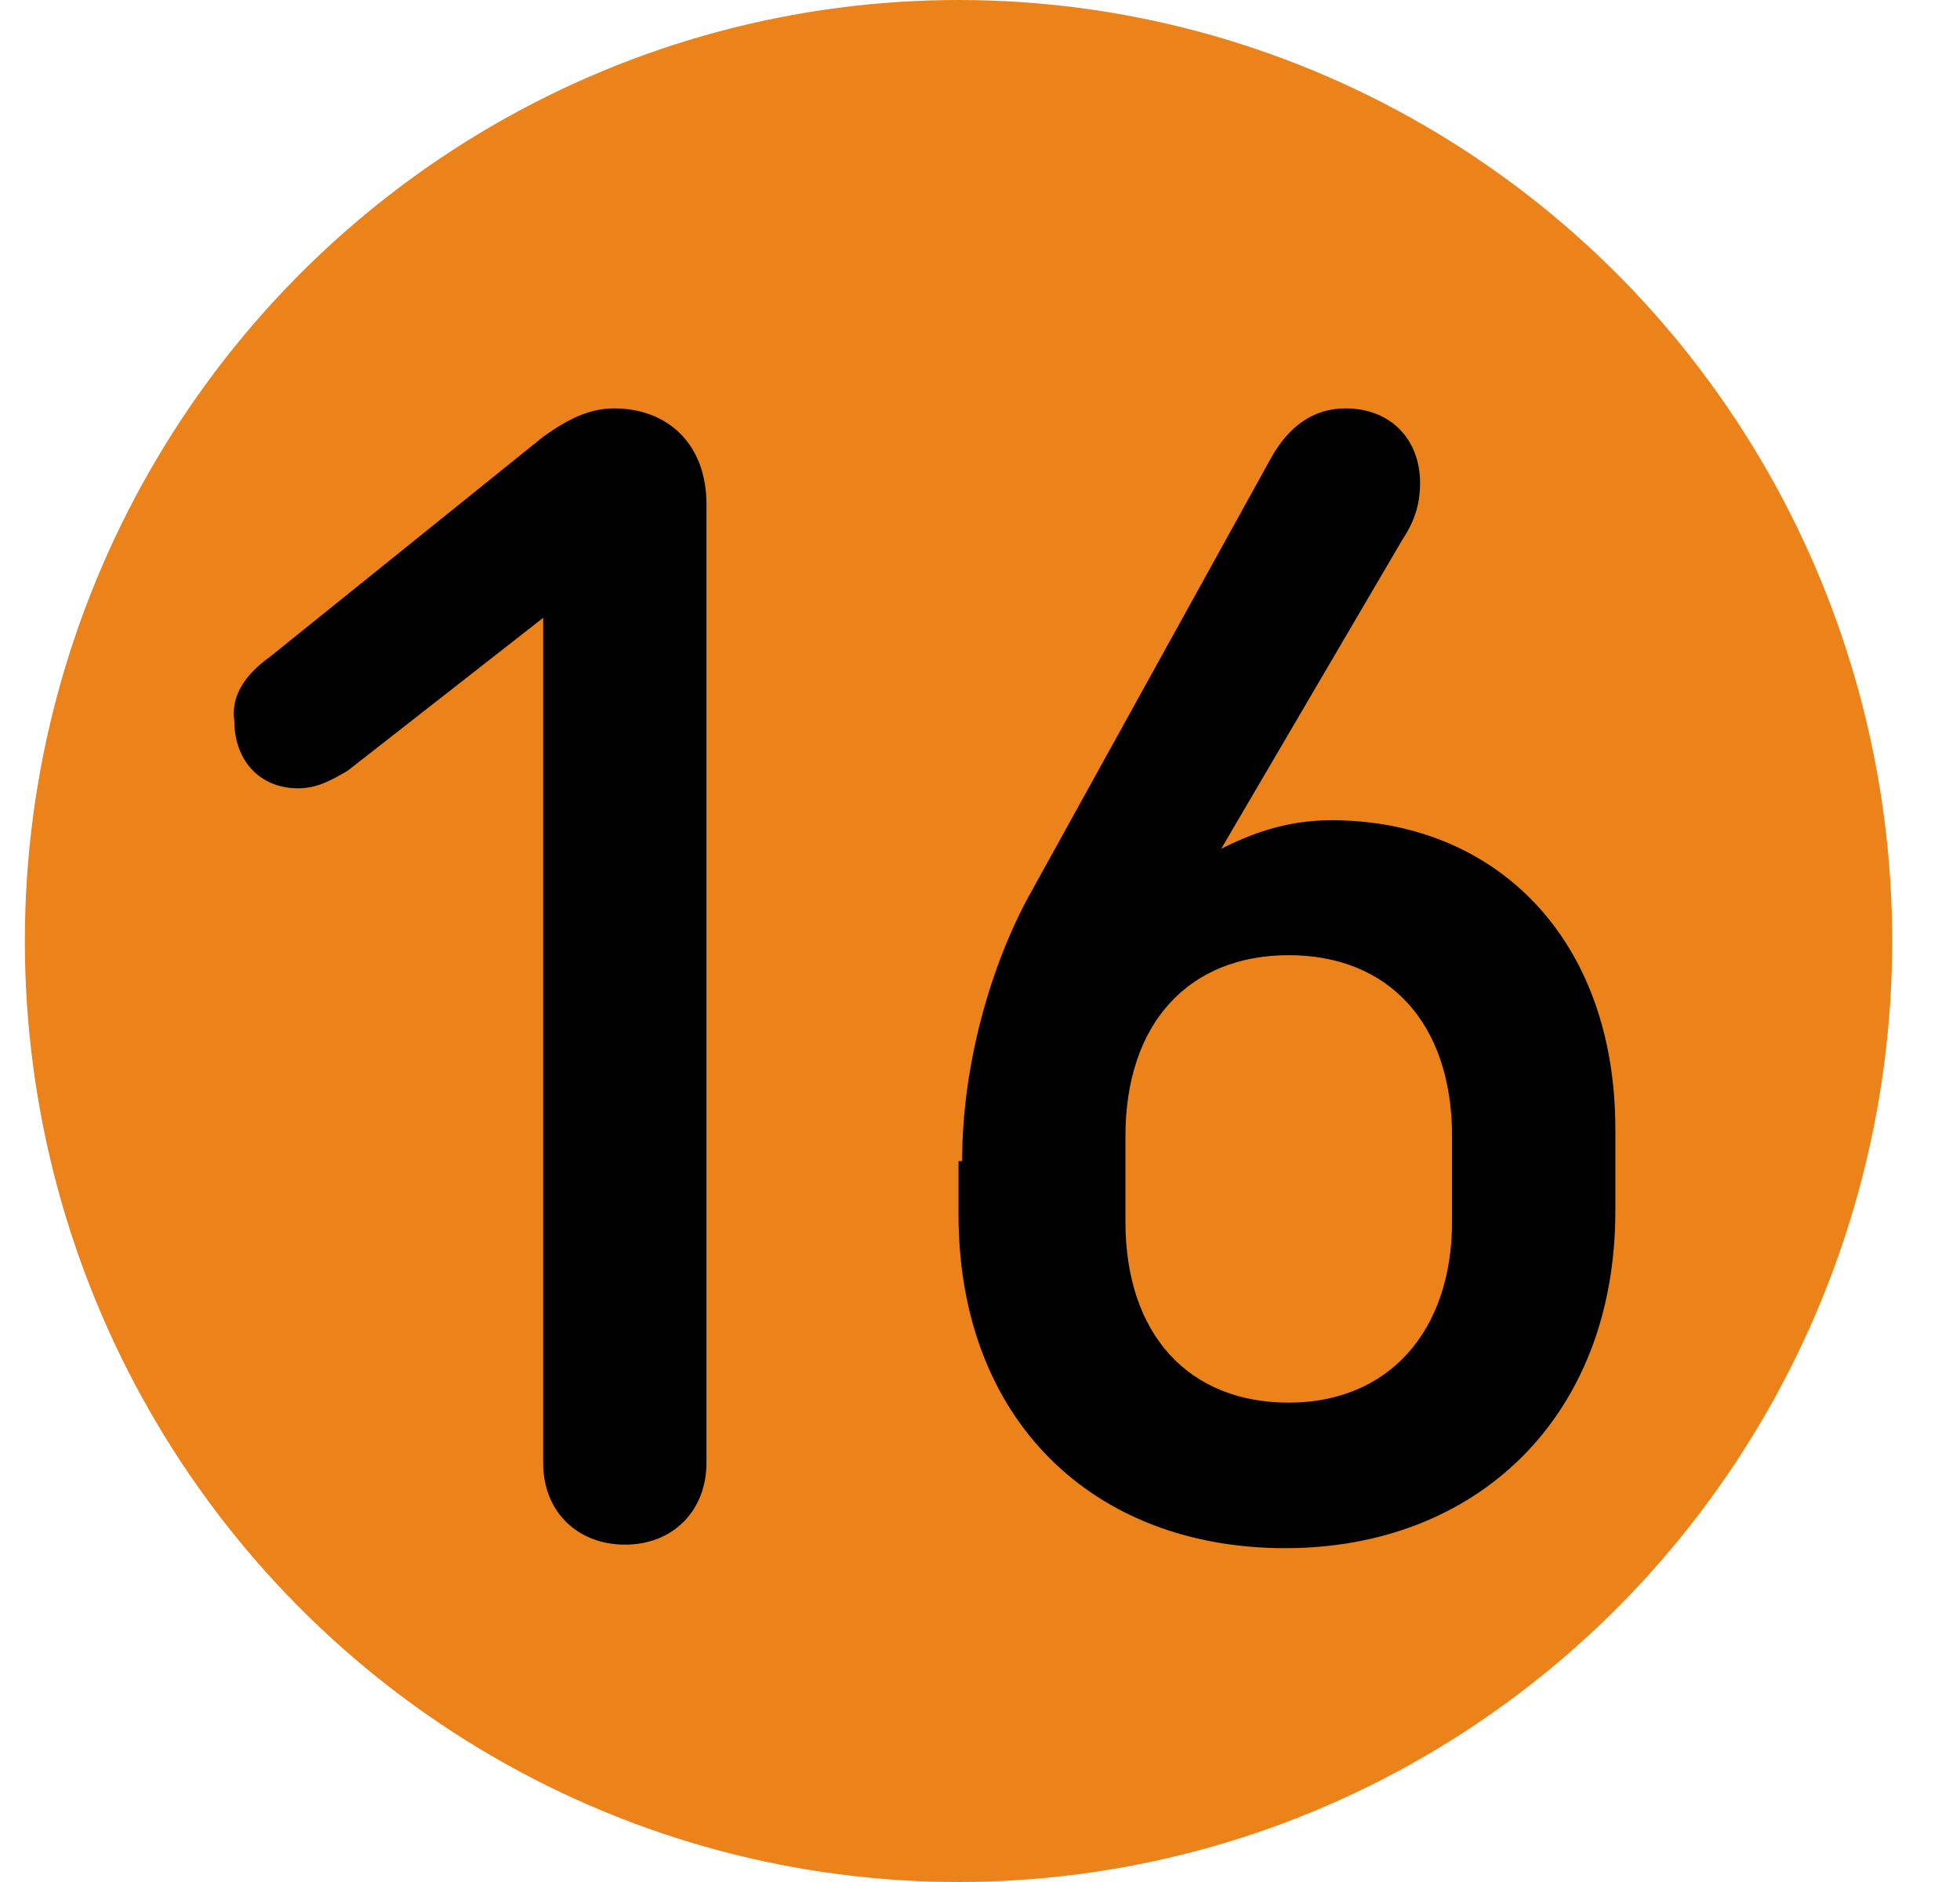 <svg xmlns="http://www.w3.org/2000/svg" width="25" height="24" viewBox="0 0 25 24">
    <g fill="none" fill-rule="evenodd">
        <ellipse cx="12.226" cy="12" fill="#EC831A" rx="11.909" ry="12"/>
        <path fill="#000" fill-rule="nonzero" d="M3.442 8.377L6.928 5.57c.317-.227.589-.362.906-.362.68 0 1.177.452 1.177 1.222v12.227c0 .588-.407 1.041-1.041 1.041-.589 0-1.042-.407-1.042-1.041V7.879l-2.49 1.947c-.227.136-.408.227-.634.227-.498 0-.815-.362-.815-.86-.046-.318.136-.59.453-.816zM12.272 14.808c0-1.223.362-2.491.86-3.397l3.08-5.57c.226-.407.543-.633.95-.633.589 0 .951.407.951.95 0 .227-.045.453-.226.725l-2.31 3.94c.363-.181.815-.363 1.404-.363 2.083 0 3.623 1.495 3.623 3.94v1.042c0 2.626-1.766 4.301-4.212 4.301-2.445 0-4.166-1.63-4.166-4.256v-.68h.046zm4.166 3.079c1.268 0 2.083-.906 2.083-2.31v-1.086c0-1.45-.815-2.31-2.083-2.31-1.268 0-2.083.86-2.083 2.31v1.086c0 1.45.815 2.31 2.083 2.31z"/>
    </g>
</svg>